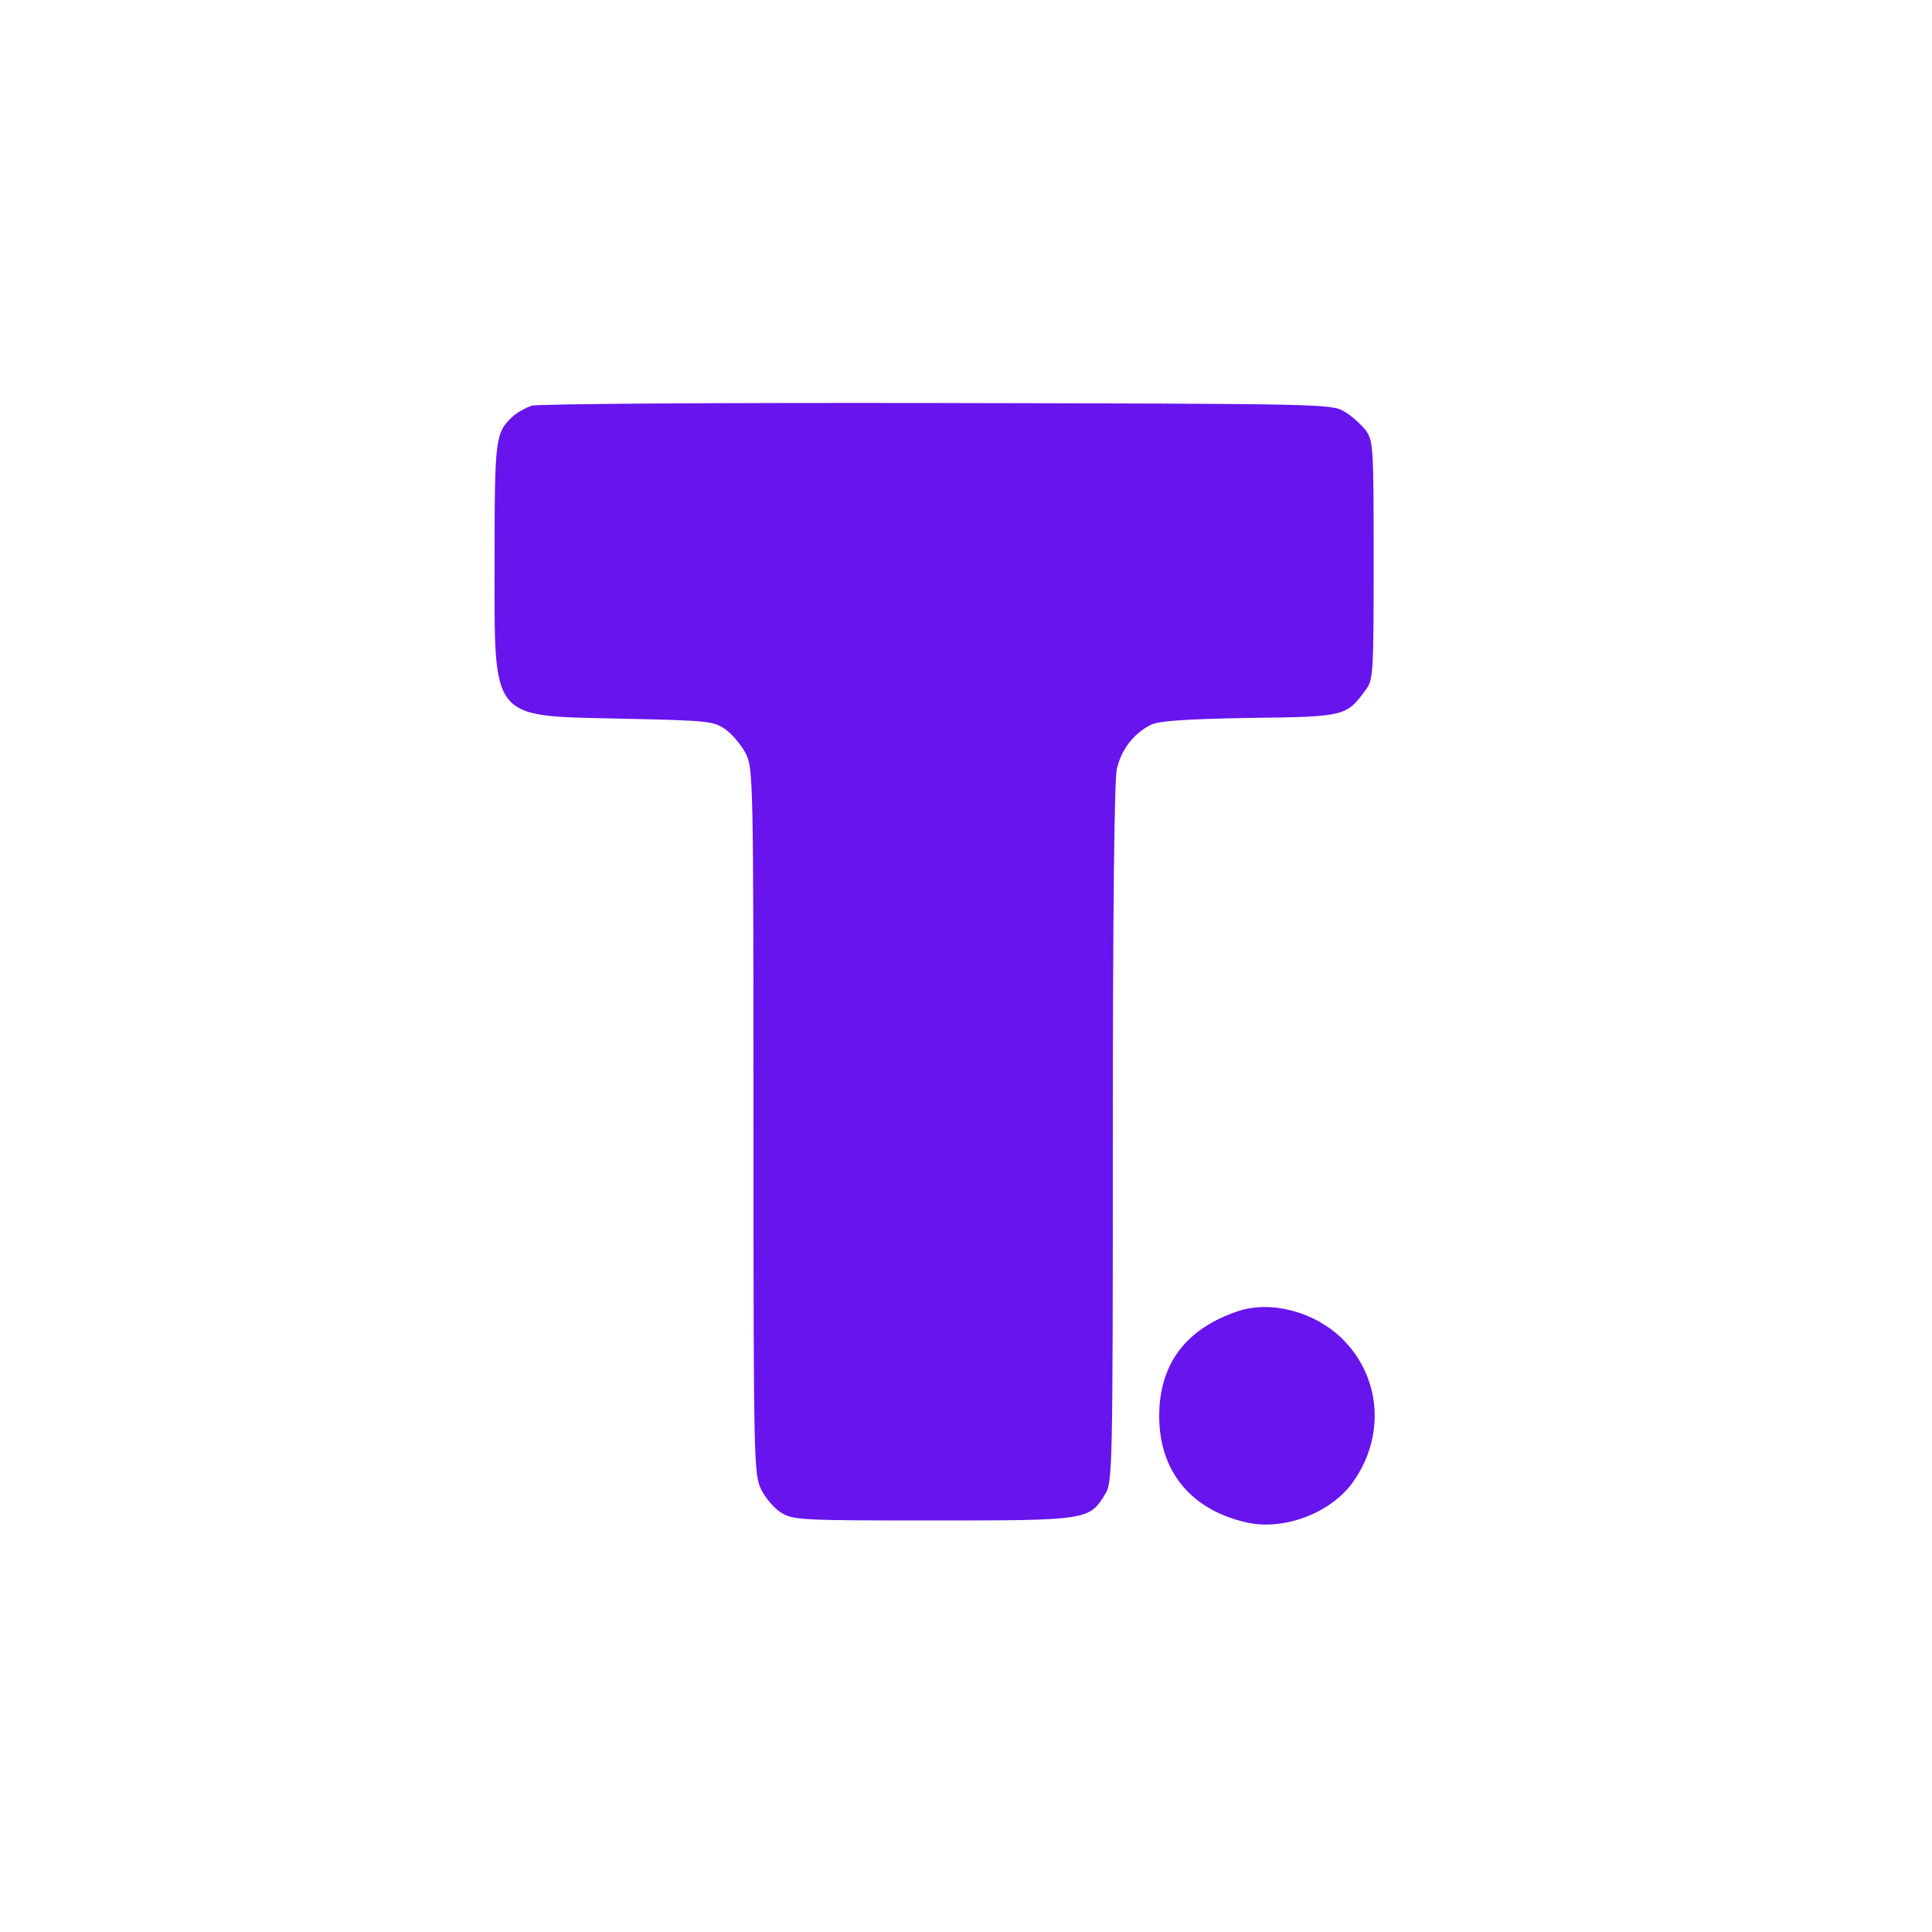 <?xml version="1.0" standalone="no"?>
<!DOCTYPE svg PUBLIC "-//W3C//DTD SVG 20010904//EN"
 "http://www.w3.org/TR/2001/REC-SVG-20010904/DTD/svg10.dtd">
<svg version="1.0" xmlns="http://www.w3.org/2000/svg"
 width="500pt" height="500pt" viewBox="0 0 500 500"
 preserveAspectRatio="xMidYMid meet">

<g transform="translate(0,500) scale(0.1,-0.1)"
fill="#6814ed" stroke="none">
<path d="M1376 3950 c-15 -5 -37 -17 -48 -27 -46 -42 -48 -55 -48 -370 0 -425
-16 -405 335 -413 221 -5 231 -6 263 -28 18 -13 41 -41 52 -62 19 -38 20 -62
20 -951 0 -889 1 -914 20 -954 11 -22 34 -49 52 -60 31 -19 52 -20 393 -20
400 0 404 1 445 68 19 31 20 57 20 929 0 584 4 914 10 946 11 51 43 93 88 116
20 10 84 15 254 18 249 3 252 4 302 72 20 26 21 40 21 336 0 298 -1 309 -21
337 -12 15 -36 37 -55 48 -33 20 -54 20 -1054 22 -561 1 -1033 -2 -1049 -7z"/>
<path d="M3205 1607 c-136 -45 -205 -137 -205 -272 0 -143 83 -243 226 -275
95 -22 215 23 273 101 87 119 76 274 -25 374 -71 70 -184 100 -269 72z"/>
</g>
</svg>
